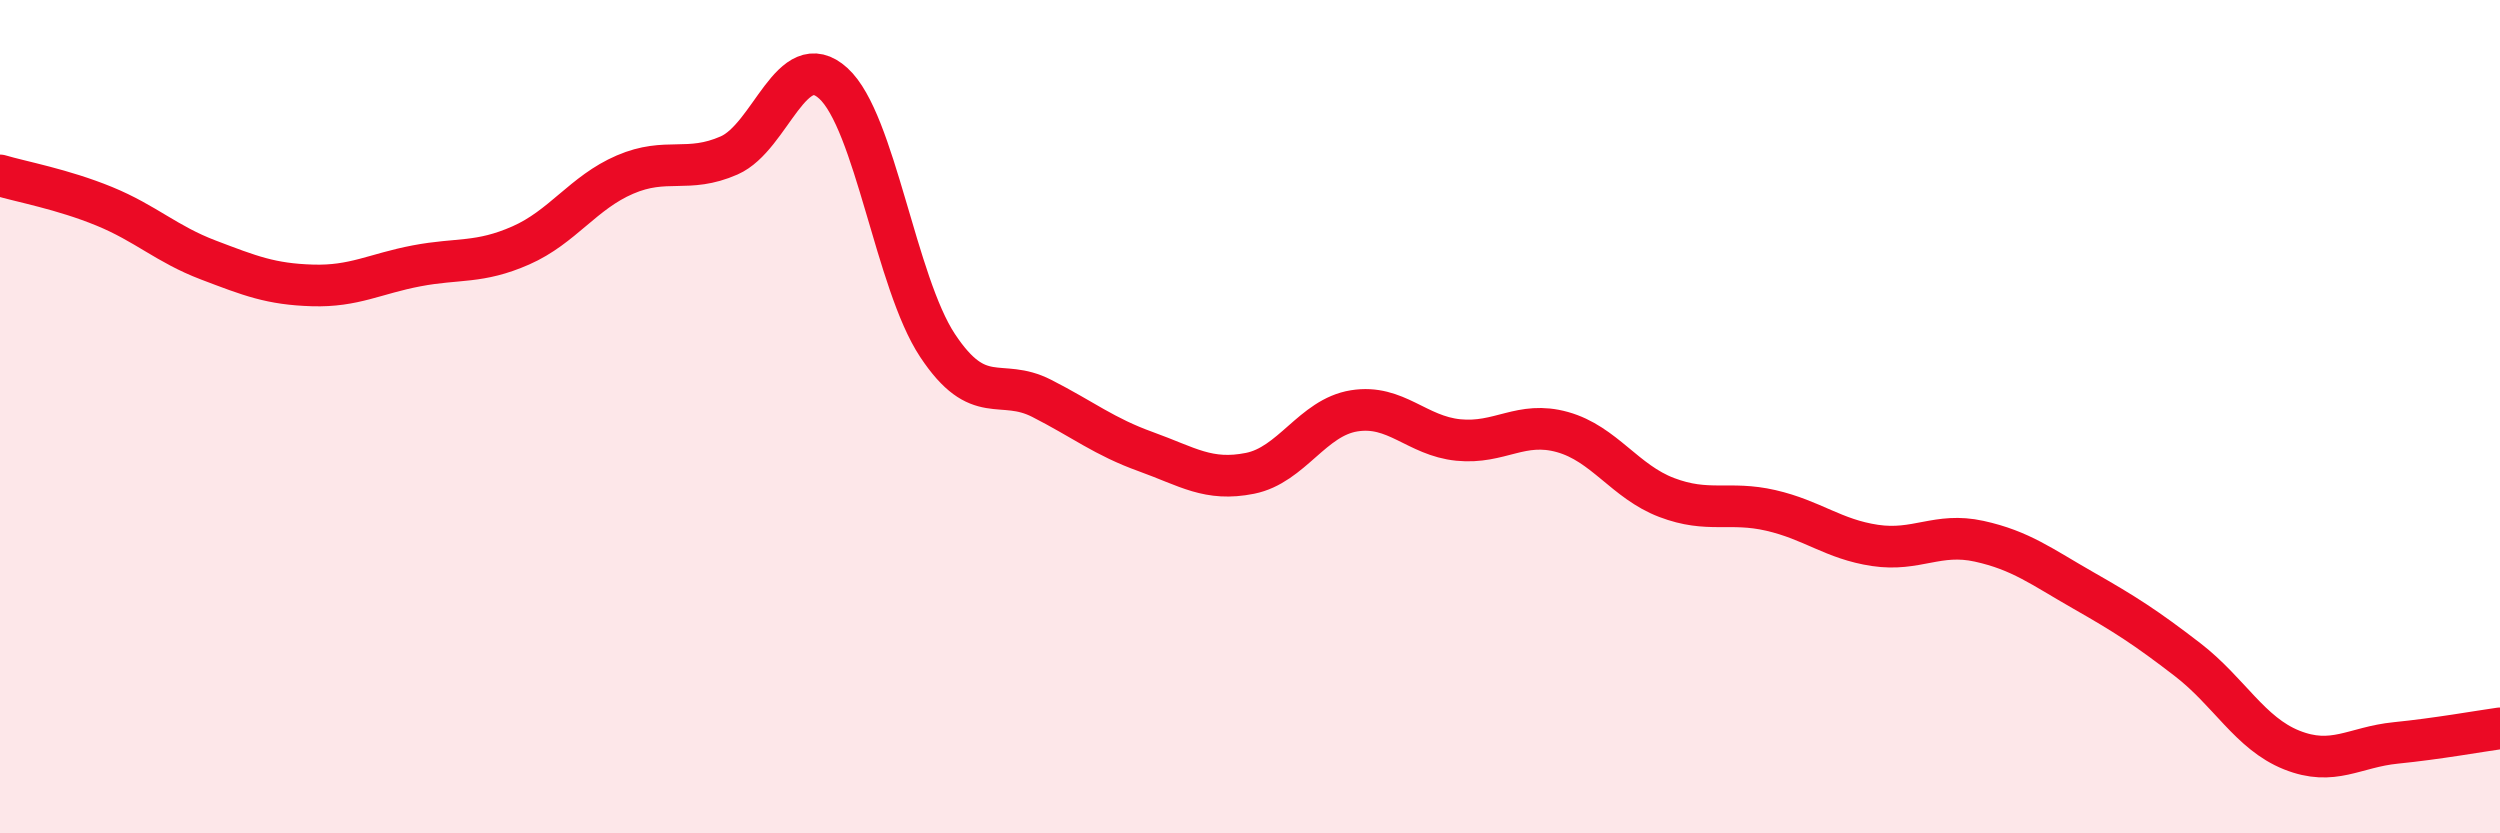 
    <svg width="60" height="20" viewBox="0 0 60 20" xmlns="http://www.w3.org/2000/svg">
      <path
        d="M 0,4.21 C 0.5,4.36 1.5,4.54 2.5,4.95 C 3.5,5.36 4,5.86 5,6.24 C 6,6.62 6.5,6.82 7.5,6.85 C 8.5,6.88 9,6.57 10,6.38 C 11,6.19 11.5,6.33 12.5,5.89 C 13.5,5.45 14,4.62 15,4.19 C 16,3.76 16.5,4.17 17.5,3.73 C 18.5,3.29 19,1.09 20,2 C 21,2.91 21.5,6.78 22.5,8.29 C 23.5,9.8 24,9.05 25,9.56 C 26,10.07 26.5,10.48 27.5,10.84 C 28.5,11.2 29,11.56 30,11.36 C 31,11.16 31.5,10.02 32.5,9.86 C 33.5,9.7 34,10.46 35,10.56 C 36,10.66 36.5,10.09 37.5,10.37 C 38.5,10.65 39,11.56 40,11.94 C 41,12.32 41.5,12.02 42.5,12.25 C 43.5,12.48 44,12.94 45,13.09 C 46,13.24 46.5,12.77 47.5,12.99 C 48.5,13.21 49,13.6 50,14.17 C 51,14.74 51.5,15.06 52.5,15.83 C 53.5,16.6 54,17.6 55,18 C 56,18.4 56.5,17.93 57.5,17.83 C 58.5,17.73 59.5,17.55 60,17.48L60 20L0 20Z"
        fill="#EB0A25"
        opacity="0.1"
        stroke-linecap="round"
        stroke-linejoin="round"
      />
      <path
        d="M 0,4.21 C 0.5,4.36 1.5,4.54 2.5,4.95 C 3.5,5.36 4,5.86 5,6.24 C 6,6.62 6.5,6.82 7.5,6.85 C 8.5,6.88 9,6.57 10,6.38 C 11,6.19 11.5,6.33 12.5,5.89 C 13.5,5.45 14,4.62 15,4.19 C 16,3.76 16.5,4.17 17.5,3.73 C 18.5,3.29 19,1.09 20,2 C 21,2.91 21.5,6.78 22.5,8.29 C 23.5,9.8 24,9.05 25,9.56 C 26,10.07 26.5,10.48 27.5,10.84 C 28.5,11.2 29,11.56 30,11.36 C 31,11.16 31.5,10.02 32.5,9.86 C 33.5,9.7 34,10.46 35,10.56 C 36,10.66 36.5,10.09 37.5,10.37 C 38.5,10.65 39,11.56 40,11.94 C 41,12.32 41.5,12.02 42.5,12.25 C 43.5,12.48 44,12.94 45,13.09 C 46,13.24 46.5,12.77 47.5,12.99 C 48.5,13.21 49,13.6 50,14.17 C 51,14.74 51.5,15.06 52.5,15.83 C 53.5,16.6 54,17.6 55,18 C 56,18.4 56.5,17.93 57.5,17.83 C 58.5,17.73 59.5,17.55 60,17.48"
        stroke="#EB0A25"
        stroke-width="1"
        fill="none"
        stroke-linecap="round"
        stroke-linejoin="round"
      />
    </svg>
  